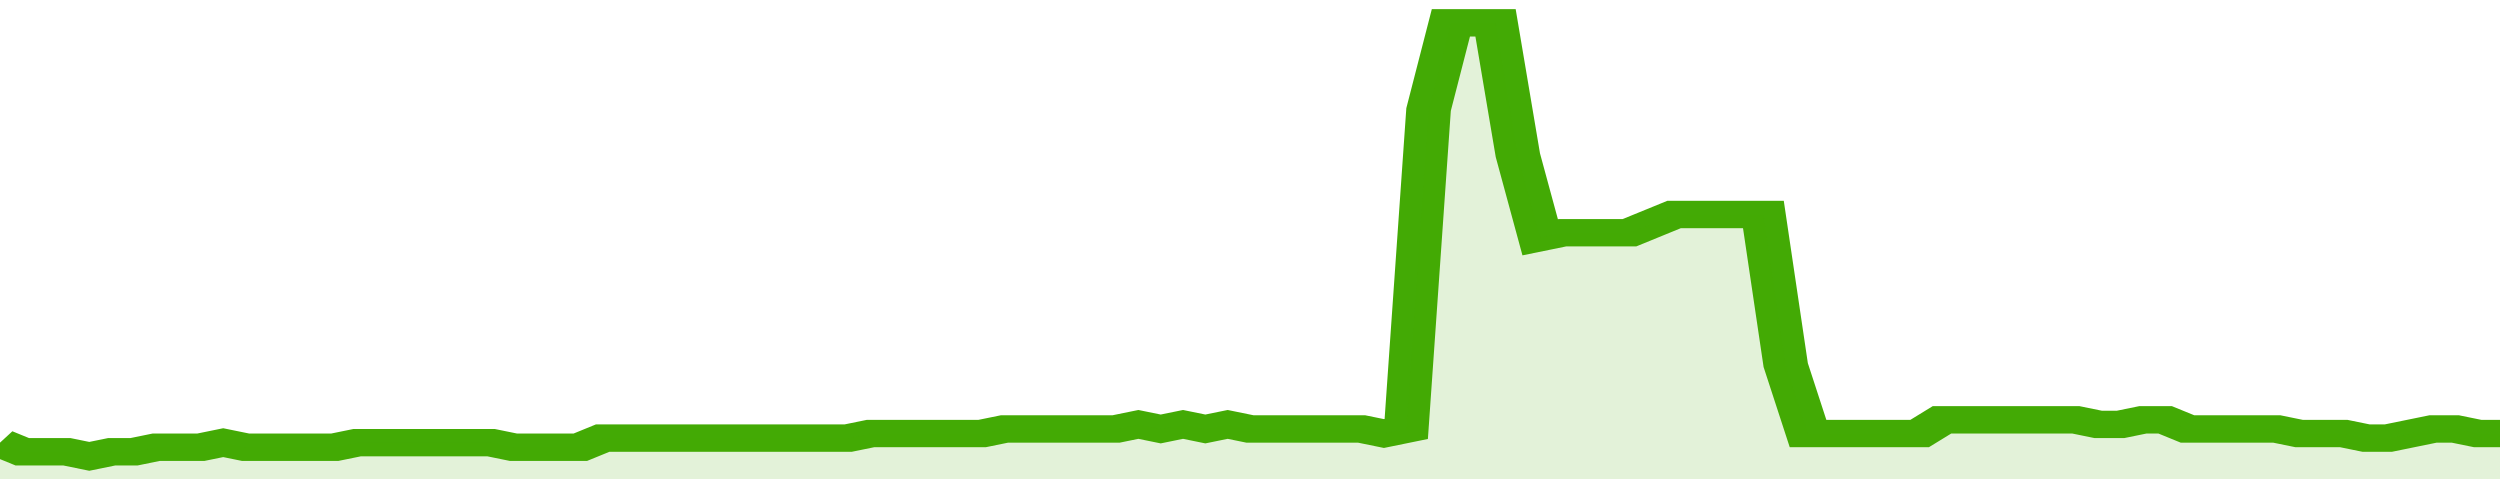 <svg xmlns="http://www.w3.org/2000/svg" viewBox="0 0 336 105" width="120" height="23" preserveAspectRatio="none">
				 <polyline fill="none" stroke="#43AA05" stroke-width="6" points="0, 97 3, 99 6, 99 9, 99 12, 100 15, 99 18, 99 21, 98 24, 98 27, 98 30, 97 33, 98 36, 98 39, 98 42, 98 45, 98 48, 97 51, 97 54, 97 57, 97 60, 97 63, 97 66, 97 69, 98 72, 98 75, 98 78, 98 81, 96 84, 96 87, 96 90, 96 93, 96 96, 96 99, 96 102, 96 105, 96 108, 96 111, 96 114, 96 117, 95 120, 95 123, 95 126, 95 129, 95 132, 95 135, 94 138, 94 141, 94 144, 94 147, 94 150, 94 153, 93 156, 94 159, 93 162, 94 165, 93 168, 94 171, 94 174, 94 177, 94 180, 94 183, 94 186, 95 189, 94 192, 24 195, 5 198, 5 201, 5 204, 34 207, 52 210, 51 213, 51 216, 51 219, 51 222, 49 225, 47 228, 47 231, 47 234, 47 237, 47 240, 80 243, 95 246, 95 249, 95 252, 95 255, 95 258, 95 261, 92 264, 92 267, 92 270, 92 273, 92 276, 92 279, 92 282, 93 285, 93 288, 92 291, 92 294, 94 297, 94 300, 94 303, 94 306, 94 309, 95 312, 95 315, 95 318, 96 321, 96 324, 95 327, 94 330, 94 333, 95 336, 95 336, 95 "> </polyline>
				 <polygon fill="#43AA05" opacity="0.15" points="0, 105 0, 97 3, 99 6, 99 9, 99 12, 100 15, 99 18, 99 21, 98 24, 98 27, 98 30, 97 33, 98 36, 98 39, 98 42, 98 45, 98 48, 97 51, 97 54, 97 57, 97 60, 97 63, 97 66, 97 69, 98 72, 98 75, 98 78, 98 81, 96 84, 96 87, 96 90, 96 93, 96 96, 96 99, 96 102, 96 105, 96 108, 96 111, 96 114, 96 117, 95 120, 95 123, 95 126, 95 129, 95 132, 95 135, 94 138, 94 141, 94 144, 94 147, 94 150, 94 153, 93 156, 94 159, 93 162, 94 165, 93 168, 94 171, 94 174, 94 177, 94 180, 94 183, 94 186, 95 189, 94 192, 24 195, 5 198, 5 201, 5 204, 34 207, 52 210, 51 213, 51 216, 51 219, 51 222, 49 225, 47 228, 47 231, 47 234, 47 237, 47 240, 80 243, 95 246, 95 249, 95 252, 95 255, 95 258, 95 261, 92 264, 92 267, 92 270, 92 273, 92 276, 92 279, 92 282, 93 285, 93 288, 92 291, 92 294, 94 297, 94 300, 94 303, 94 306, 94 309, 95 312, 95 315, 95 318, 96 321, 96 324, 95 327, 94 330, 94 333, 95 336, 95 336, 105 "></polygon>
			</svg>